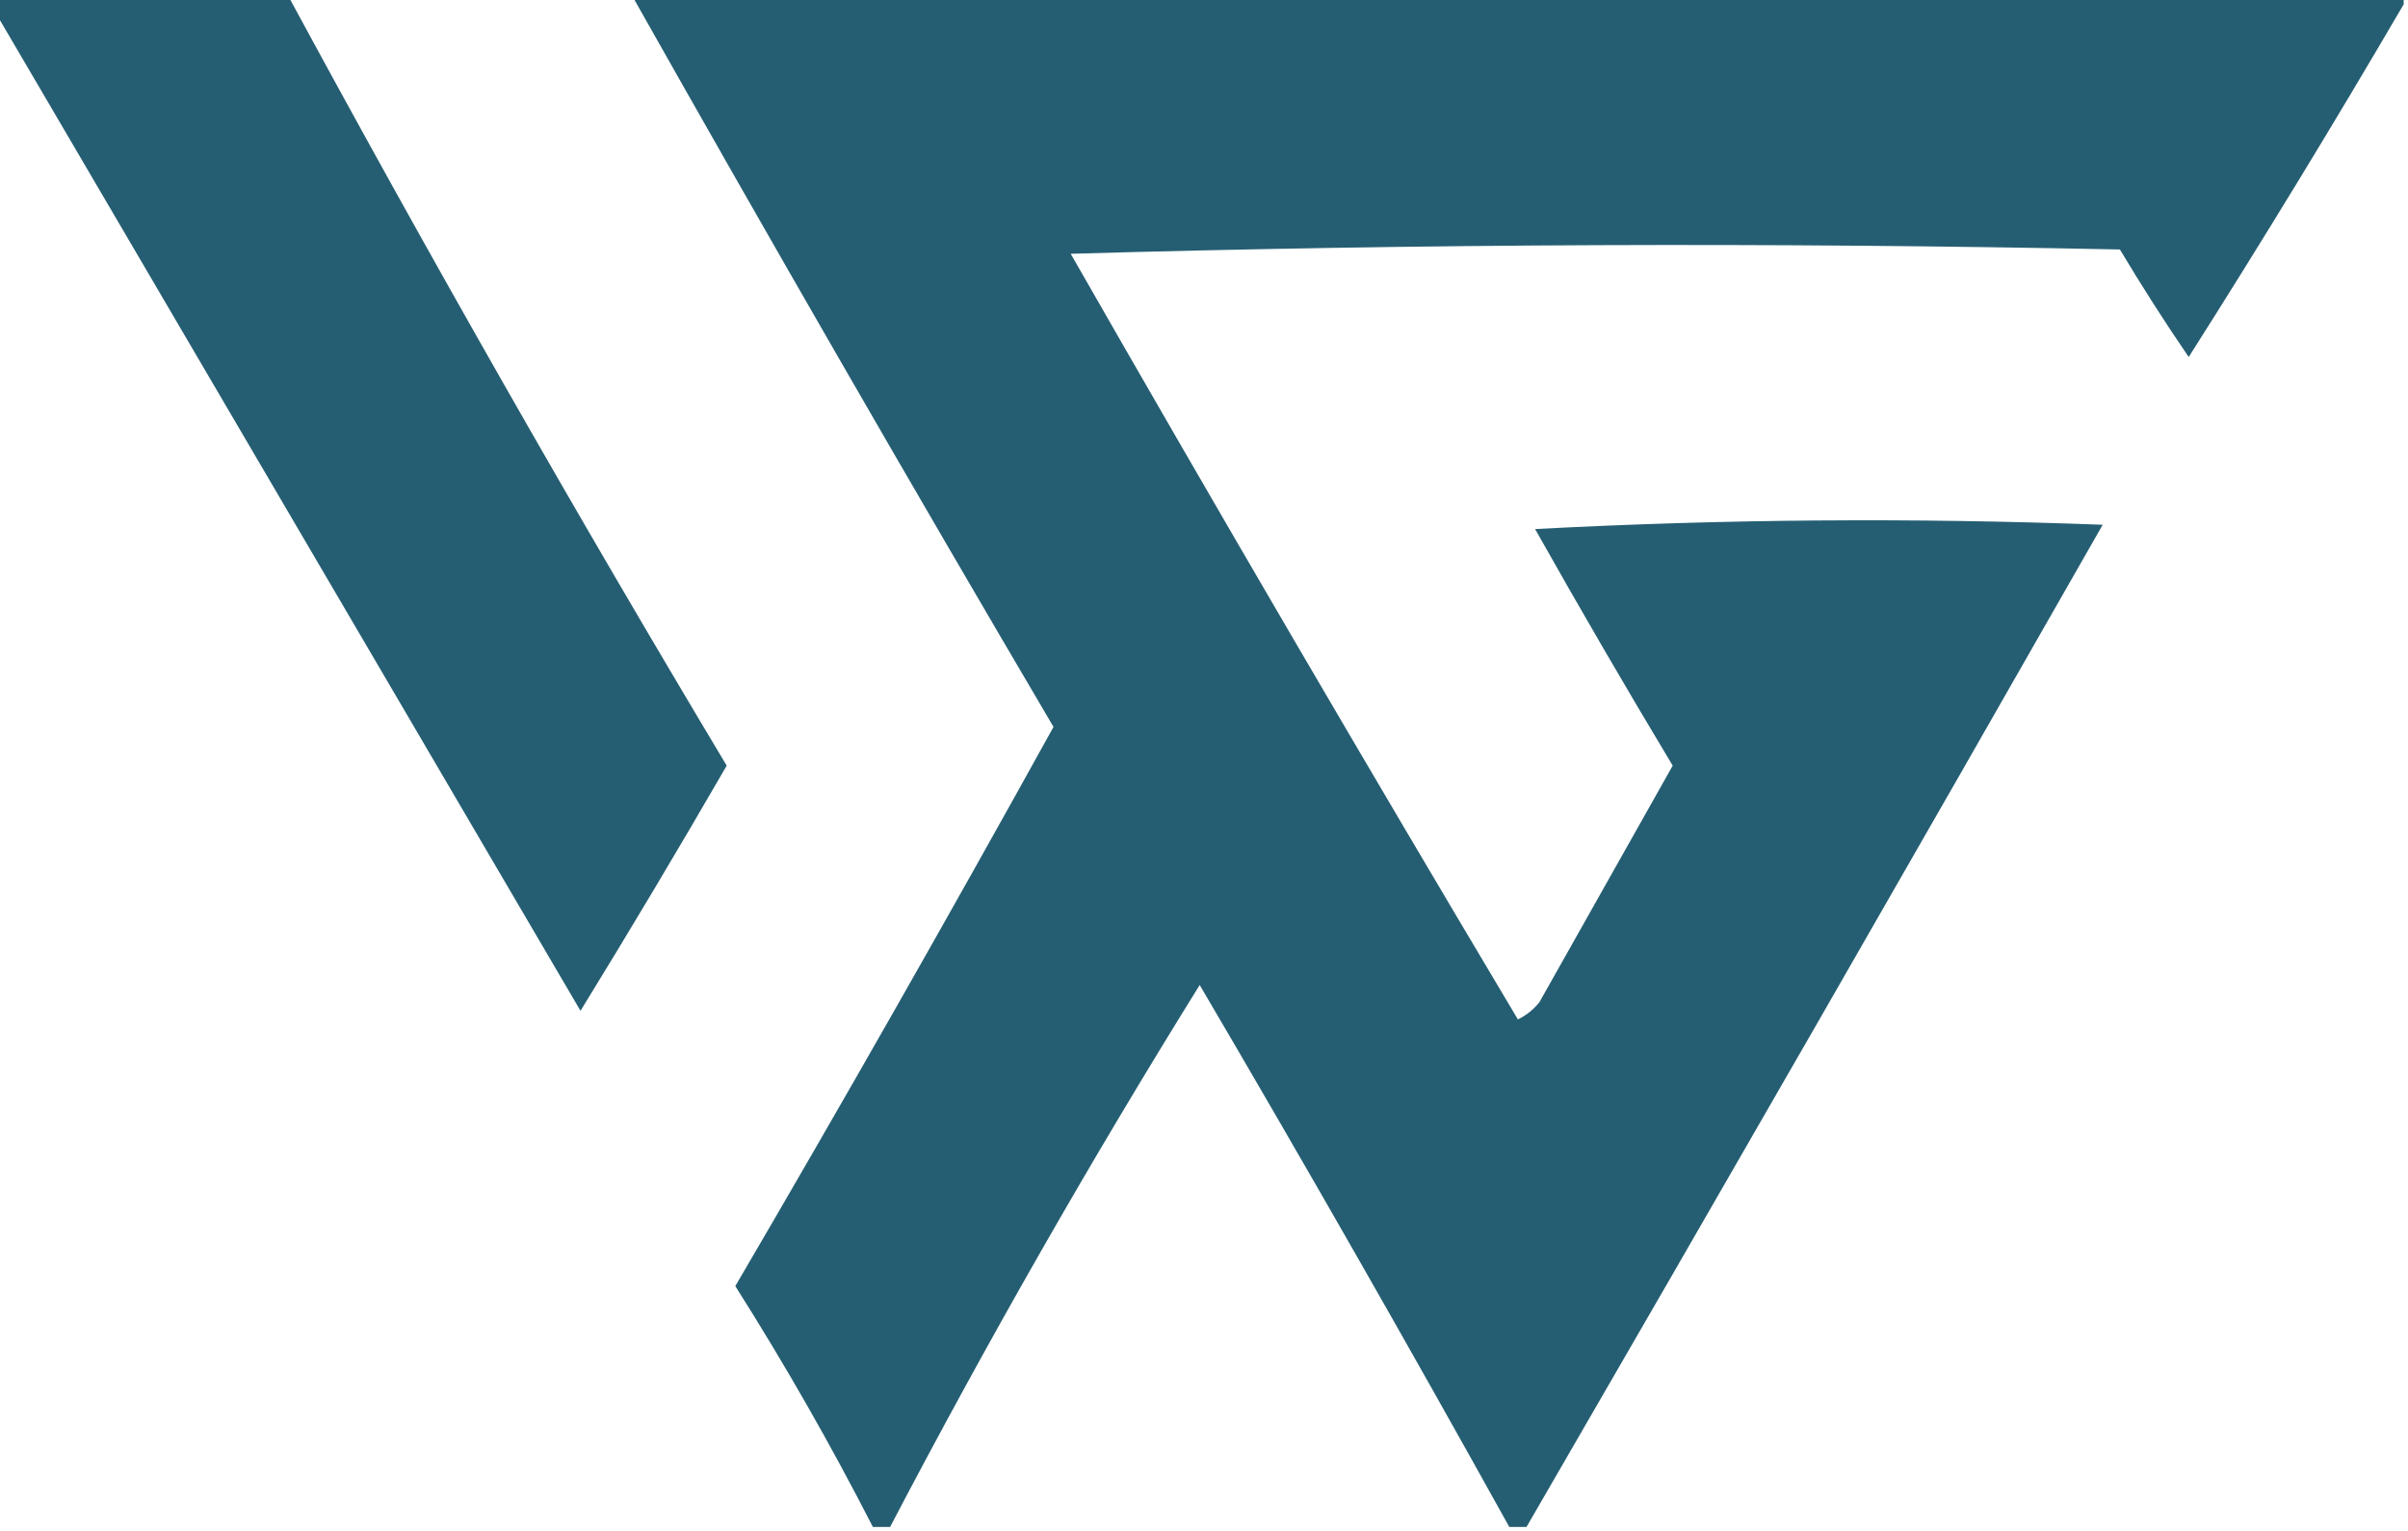 <?xml version="1.0" encoding="UTF-8"?>
<!DOCTYPE svg PUBLIC "-//W3C//DTD SVG 1.1//EN" "http://www.w3.org/Graphics/SVG/1.1/DTD/svg11.dtd">
<svg xmlns="http://www.w3.org/2000/svg" version="1.1" width="280px" height="178px" style="shape-rendering:geometricPrecision; text-rendering:geometricPrecision; image-rendering:optimizeQuality; fill-rule:evenodd; clip-rule:evenodd" xmlns:xlink="http://www.w3.org/1999/xlink">
<g><path style="opacity:0.99" fill="#245d71" d="M -0.5,-0.5 C 10.833,-0.5 22.167,-0.5 33.5,-0.5C 49.844,29.685 66.844,59.519 84.5,89C 78.959,98.583 73.293,108.083 67.5,117.5C 44.82,78.803 22.154,40.136 -0.5,1.5C -0.5,0.833 -0.5,0.167 -0.5,-0.5 Z"/></g>
<g><path style="opacity:0.99" fill="#245d71" d="M 73.5,-0.5 C 142.167,-0.5 210.833,-0.5 279.5,-0.5C 279.5,-0.167 279.5,0.167 279.5,0.5C 271.429,14.306 263.096,27.972 254.5,41.5C 251.709,37.418 249.042,33.252 246.5,29C 205.829,28.167 165.163,28.333 124.5,29.5C 141.596,59.366 158.929,89.033 176.5,118.5C 177.478,118.023 178.311,117.357 179,116.5C 184.167,107.333 189.333,98.167 194.5,89C 189.04,79.915 183.707,70.749 178.5,61.5C 200.492,60.334 222.492,60.167 244.5,61C 222.281,99.942 199.948,138.776 177.5,177.5C 176.833,177.5 176.167,177.5 175.5,177.5C 163.777,156.392 151.777,135.392 139.5,114.5C 126.718,135.066 114.718,156.066 103.5,177.5C 102.833,177.5 102.167,177.5 101.5,177.5C 96.594,167.926 91.261,158.593 85.5,149.5C 98.086,127.996 110.42,106.329 122.5,84.5C 105.902,56.303 89.569,27.969 73.5,-0.5 Z"/></g>
</svg>
